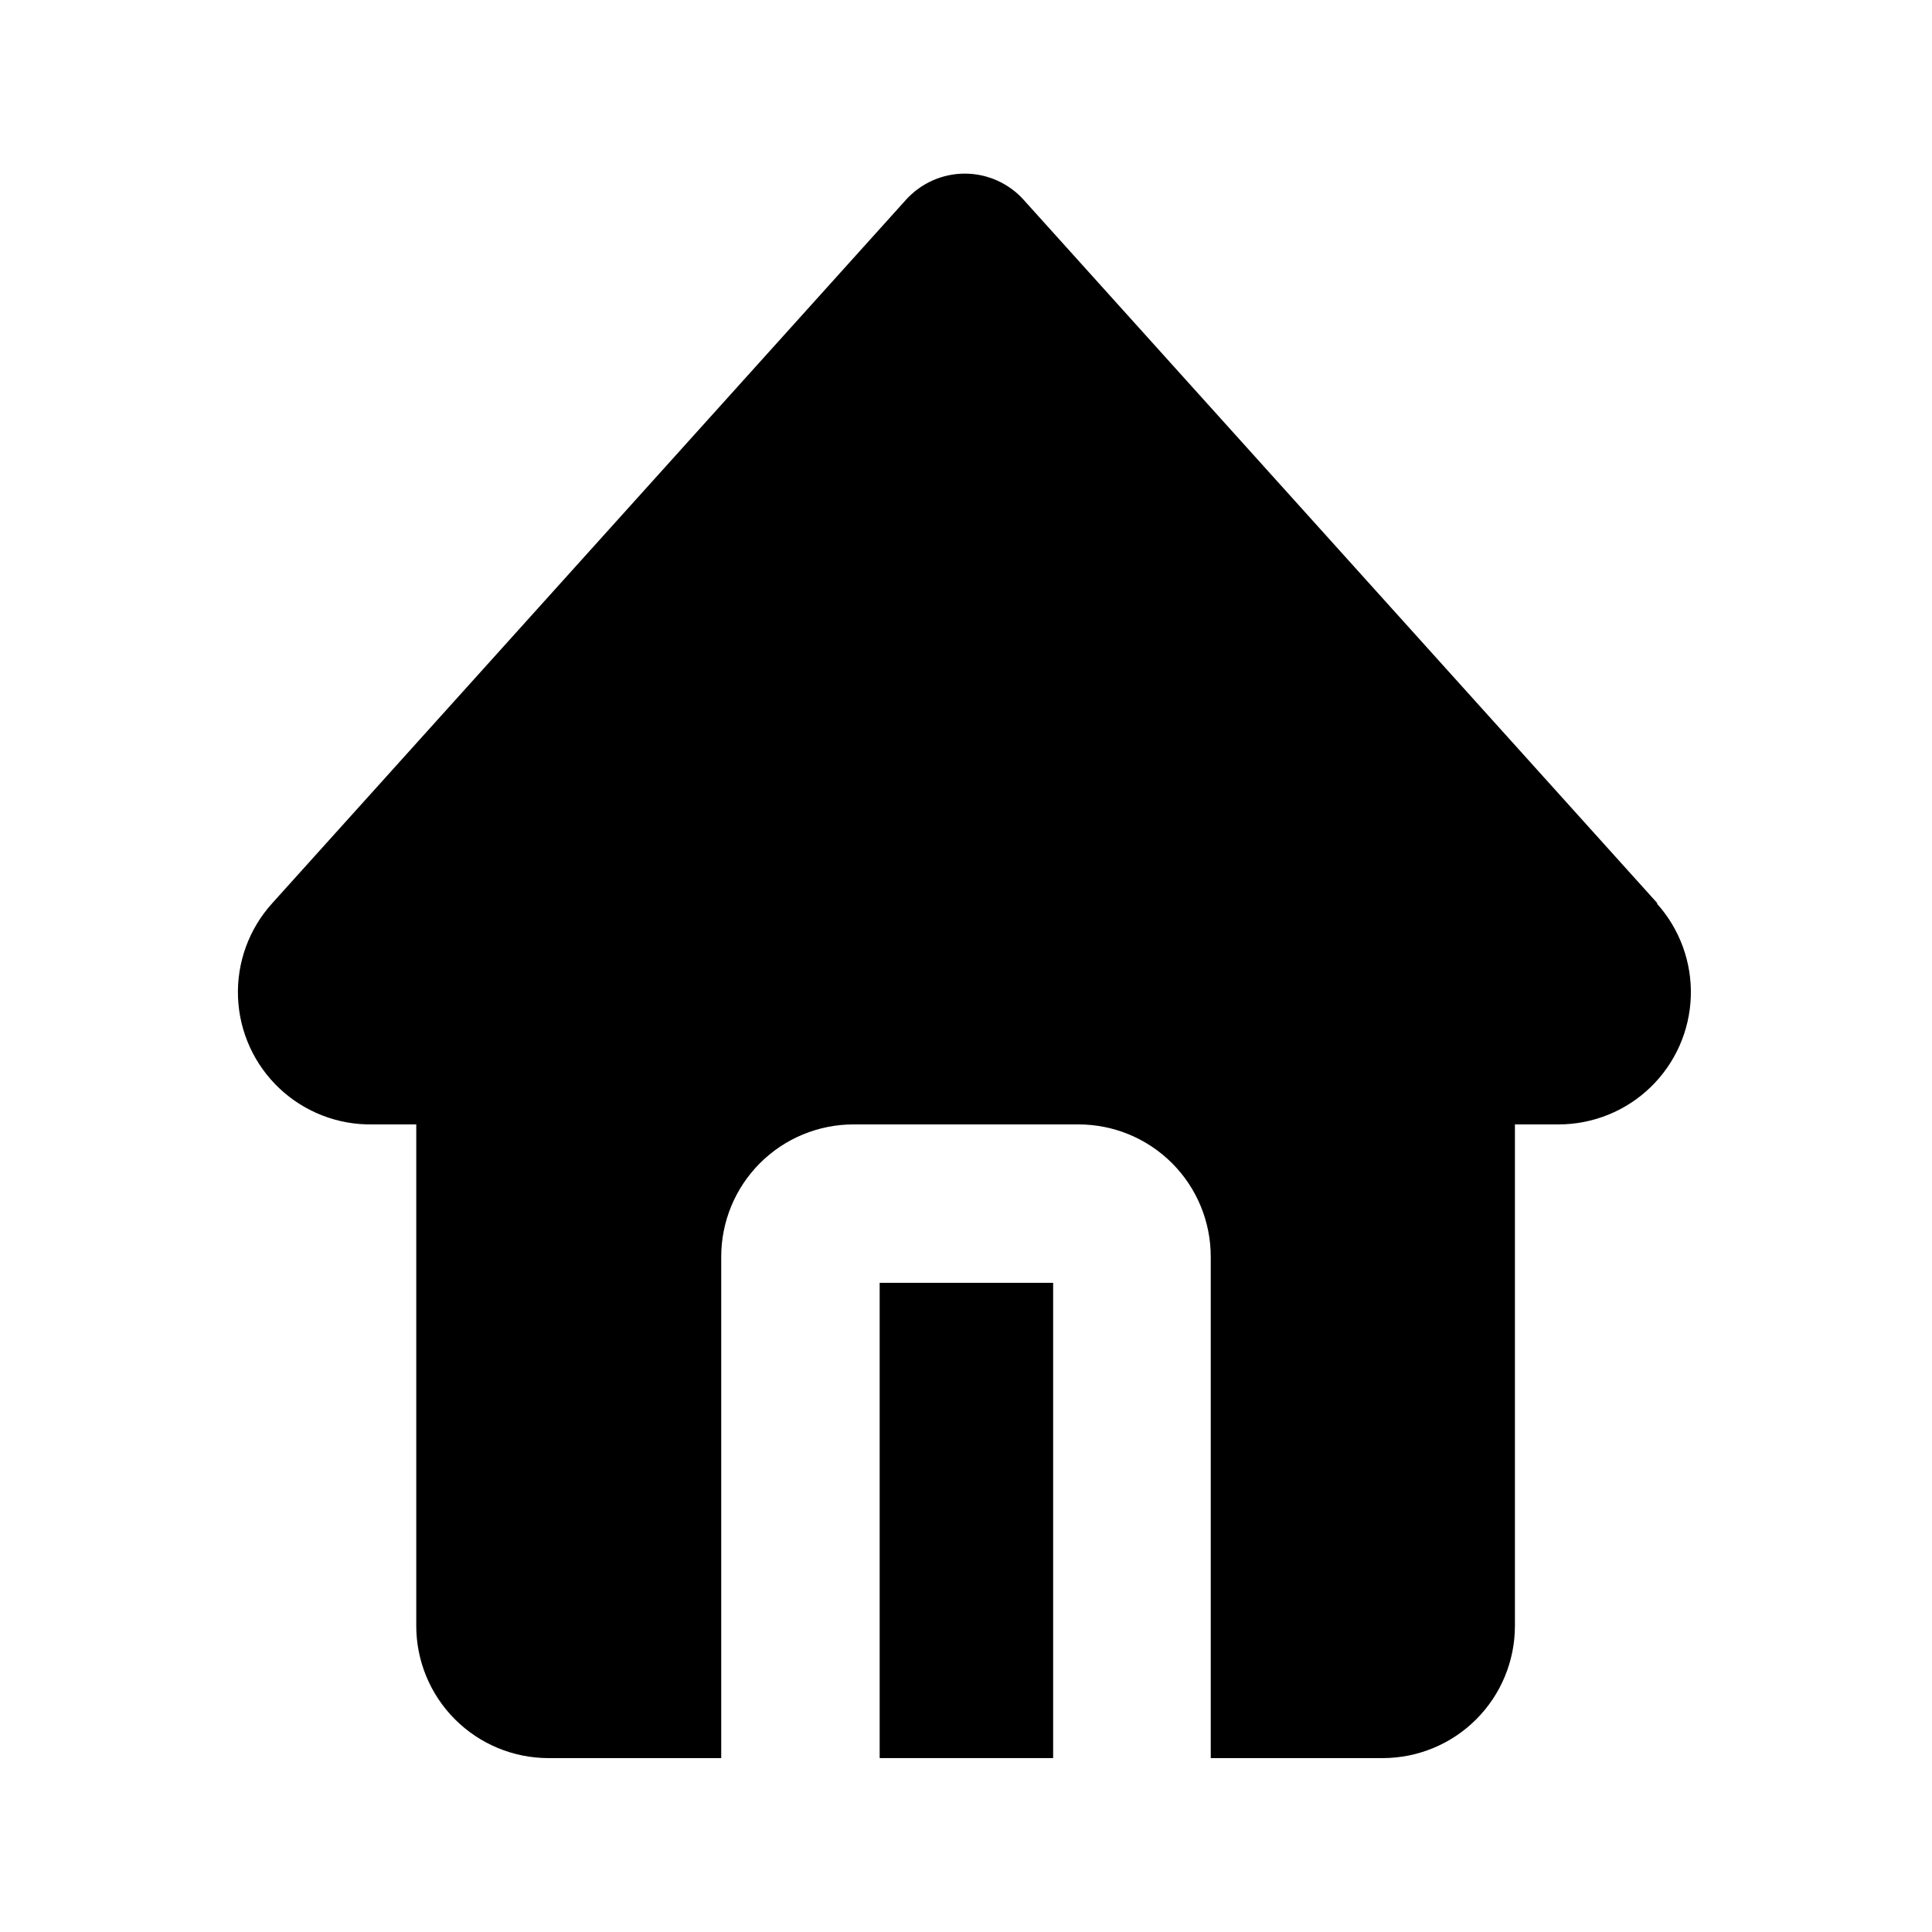 <?xml version="1.0" encoding="UTF-8"?>
<!-- Uploaded to: ICON Repo, www.iconrepo.com, Generator: ICON Repo Mixer Tools -->
<svg fill="#000000" width="800px" height="800px" version="1.1" viewBox="144 144 512 512" xmlns="http://www.w3.org/2000/svg">
 <g>
  <path d="m377.12 483.96h45.973v125.95h-45.973z"/>
  <path d="m583.26 383.41-167.94-186.41h0.004c-3.984-4.445-9.672-6.988-15.641-6.988s-11.656 2.543-15.641 6.988l-167.94 186.41h0.004c-6.152 6.801-9.395 15.742-9.031 24.91 0.363 9.164 4.305 17.82 10.977 24.113 6.672 6.289 15.543 9.719 24.715 9.547h11.547v132.88h-0.004c0 9.297 3.695 18.215 10.27 24.789 6.574 6.574 15.492 10.266 24.789 10.266h45.762v-132.88c0-9.297 3.695-18.215 10.27-24.789 6.574-6.574 15.488-10.266 24.789-10.266h59.617c9.297 0 18.215 3.691 24.789 10.266 6.574 6.574 10.266 15.492 10.266 24.789v132.88h45.555c9.297 0 18.215-3.691 24.789-10.266 6.574-6.574 10.266-15.492 10.266-24.789v-132.88h11.547c9.098 0.004 17.84-3.523 24.383-9.844 6.543-6.32 10.371-14.938 10.68-24.031 0.309-9.09-2.934-17.945-9.031-24.695z"/>
 </g>
</svg>